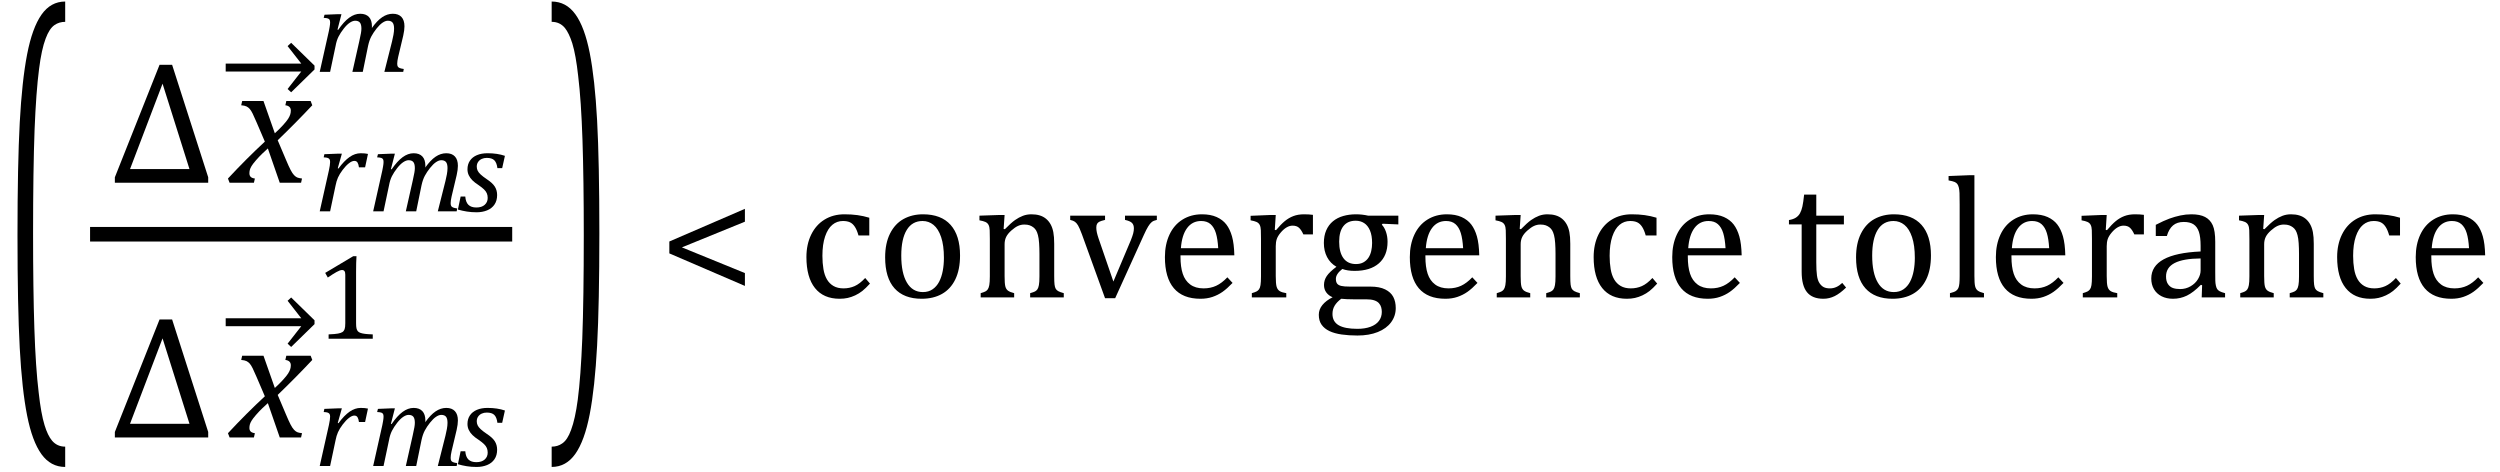 <?xml version="1.0" encoding="UTF-8" standalone="no"?><svg xmlns="http://www.w3.org/2000/svg" xmlns:xlink="http://www.w3.org/1999/xlink" stroke-dasharray="none" shape-rendering="auto" font-family="'Dialog'" width="285.813" text-rendering="auto" fill-opacity="1" contentScriptType="text/ecmascript" color-interpolation="auto" color-rendering="auto" preserveAspectRatio="xMidYMid meet" font-size="12" fill="black" stroke="black" image-rendering="auto" stroke-miterlimit="10" zoomAndPan="magnify" version="1.0" stroke-linecap="square" stroke-linejoin="miter" contentStyleType="text/css" font-style="normal" height="54" stroke-width="1" stroke-dashoffset="0" font-weight="normal" stroke-opacity="1" y="-20"><!--Converted from MathML using JEuclid--><defs id="genericDefs"/><g><g text-rendering="optimizeLegibility" transform="translate(0.234,41.004) matrix(1,0,0,2.913,0,0)" color-rendering="optimizeQuality" color-interpolation="linearRGB" image-rendering="optimizeQuality"><path d="M7.219 4.25 Q5.562 4.25 4.508 3.75 Q3.453 3.25 2.867 2.234 Q2.281 1.219 2.023 -0.414 Q1.766 -2.047 1.766 -4.844 Q1.766 -7.625 2.023 -9.266 Q2.281 -10.906 2.867 -11.945 Q3.453 -12.984 4.508 -13.5 Q5.562 -14.016 7.219 -14.016 L7.219 -13.219 Q6.531 -13.219 6 -13.094 Q5.406 -12.953 4.984 -12.562 Q4.516 -12.141 4.234 -11.375 Q3.891 -10.469 3.719 -8.984 Q3.547 -7.406 3.547 -4.922 Q3.547 -2.719 3.695 -1.18 Q3.844 0.359 4.188 1.328 Q4.453 2.156 4.859 2.609 Q5.219 3.016 5.719 3.219 Q6.297 3.453 7.219 3.453 L7.219 4.25 Z" stroke="none"/></g><g text-rendering="optimizeLegibility" stroke-width="1.667" color-interpolation="linearRGB" color-rendering="optimizeQuality" image-rendering="optimizeQuality"><line y2="26.78" fill="none" x1="11.131" x2="57.725" y1="26.78"/><path d="M0.5 0 L0.5 -0.625 L5.609 -13.484 L7.047 -13.484 L11.172 -0.625 L11.172 0 L0.5 0 ZM2.234 -1.562 L9.031 -1.562 L5.953 -11.328 L2.234 -1.562 Z" stroke-width="1" transform="translate(12.631,20.894)" stroke="none"/></g><g text-rendering="optimizeLegibility" transform="translate(26.467,20.894)" color-rendering="optimizeQuality" color-interpolation="linearRGB" image-rendering="optimizeQuality"><path d="M9.234 -8.859 Q7.344 -6.844 5.281 -4.859 L6.188 -2.719 Q6.547 -1.859 6.758 -1.461 Q6.969 -1.062 7.148 -0.875 Q7.328 -0.688 7.5 -0.609 Q7.672 -0.531 8.062 -0.484 L7.953 0 L5.516 0 L4.156 -3.922 Q3.922 -3.719 3.539 -3.352 Q3.156 -2.984 2.797 -2.57 Q2.438 -2.156 2.289 -1.906 Q2.141 -1.656 2.094 -1.469 Q2.047 -1.281 2.047 -1.078 Q2.047 -0.828 2.188 -0.68 Q2.328 -0.531 2.672 -0.484 L2.562 0 L-0.219 0 L-0.406 -0.484 Q1.734 -2.781 3.812 -4.703 L2.875 -6.891 Q2.594 -7.547 2.422 -7.898 Q2.25 -8.25 2.086 -8.438 Q1.922 -8.625 1.711 -8.727 Q1.5 -8.828 1.109 -8.859 L1.219 -9.344 L3.656 -9.344 L4.953 -5.656 Q5.438 -6.094 5.867 -6.562 Q6.297 -7.031 6.469 -7.305 Q6.641 -7.578 6.711 -7.797 Q6.781 -8.016 6.781 -8.25 Q6.781 -8.781 6.156 -8.859 L6.266 -9.344 L9.047 -9.344 L9.234 -8.859 Z" stroke="none"/></g><g text-rendering="optimizeLegibility" transform="translate(25.021,11.722)" color-rendering="optimizeQuality" color-interpolation="linearRGB" image-rendering="optimizeQuality"><path d="M0.781 -4.453 L9.422 -4.453 L7.859 -6.453 L8.266 -6.828 L10.938 -4.219 L10.938 -3.781 L8.266 -1.172 L7.859 -1.547 L9.422 -3.547 L0.781 -3.547 L0.781 -4.453 Z" stroke="none"/></g><g text-rendering="optimizeLegibility" transform="translate(35.959,24.16)" color-rendering="optimizeQuality" color-interpolation="linearRGB" image-rendering="optimizeQuality"><path d="M2.719 -6.594 L3.125 -6.594 L2.656 -4.922 L2.734 -4.891 Q3.391 -5.781 4.008 -6.211 Q4.625 -6.641 5.281 -6.641 Q5.781 -6.641 6.109 -6.562 L5.781 -5.031 L5.078 -5.031 Q5.031 -5.391 4.914 -5.578 Q4.797 -5.766 4.547 -5.766 Q4.281 -5.766 3.93 -5.492 Q3.578 -5.219 3.219 -4.742 Q2.859 -4.266 2.68 -3.859 Q2.5 -3.453 2.406 -2.953 L1.781 0 L0.594 0 L1.641 -4.672 Q1.781 -5.312 1.781 -5.641 Q1.781 -5.844 1.719 -5.945 Q1.656 -6.047 1.516 -6.102 Q1.375 -6.156 1.047 -6.172 L1.125 -6.531 L2.719 -6.594 Z" stroke="none"/></g><g text-rendering="optimizeLegibility" transform="translate(42.068,24.16)" color-rendering="optimizeQuality" color-interpolation="linearRGB" image-rendering="optimizeQuality"><path d="M6.562 -5.203 L6.562 -5.094 Q6.562 -5.047 6.547 -5 Q7.141 -5.844 7.727 -6.242 Q8.312 -6.641 8.953 -6.641 Q9.594 -6.641 9.938 -6.273 Q10.281 -5.906 10.281 -5.203 Q10.281 -4.766 10.141 -4.141 L9.562 -1.703 Q9.453 -1.219 9.453 -0.938 Q9.453 -0.719 9.516 -0.609 Q9.578 -0.5 9.727 -0.438 Q9.875 -0.375 10.203 -0.328 L10.141 0 L7.984 0 L8.859 -3.469 Q8.953 -3.844 9.023 -4.234 Q9.094 -4.625 9.094 -4.938 Q9.094 -5.422 8.922 -5.633 Q8.75 -5.844 8.375 -5.844 Q8.109 -5.844 7.781 -5.625 Q7.453 -5.406 7.094 -4.953 Q6.734 -4.5 6.5 -4.062 Q6.266 -3.625 6.125 -2.984 L5.516 0 L4.328 0 L5.109 -3.469 Q5.25 -4.109 5.305 -4.414 Q5.359 -4.719 5.359 -4.938 Q5.359 -5.422 5.188 -5.633 Q5.016 -5.844 4.641 -5.844 Q4.375 -5.844 4.039 -5.625 Q3.703 -5.406 3.336 -4.938 Q2.969 -4.469 2.742 -4.023 Q2.516 -3.578 2.406 -2.953 L1.781 0 L0.594 0 L1.641 -4.672 Q1.672 -4.828 1.727 -5.133 Q1.781 -5.438 1.781 -5.641 Q1.781 -5.844 1.727 -5.945 Q1.672 -6.047 1.531 -6.102 Q1.391 -6.156 1.047 -6.172 L1.141 -6.531 L2.688 -6.594 L3.078 -6.594 L2.625 -4.828 L2.703 -4.797 Q3.344 -5.734 3.961 -6.188 Q4.578 -6.641 5.219 -6.641 Q5.875 -6.641 6.219 -6.273 Q6.562 -5.906 6.562 -5.203 Z" stroke="none"/></g><g text-rendering="optimizeLegibility" transform="translate(52.35,24.16)" color-rendering="optimizeQuality" color-interpolation="linearRGB" image-rendering="optimizeQuality"><path d="M4.516 -4.938 Q4.438 -5.562 4.164 -5.836 Q3.891 -6.109 3.297 -6.109 Q2.984 -6.109 2.727 -5.992 Q2.469 -5.875 2.312 -5.648 Q2.156 -5.422 2.156 -5.109 Q2.156 -4.859 2.258 -4.648 Q2.359 -4.438 2.602 -4.211 Q2.844 -3.984 3.281 -3.688 Q3.953 -3.25 4.219 -2.828 Q4.484 -2.406 4.484 -1.859 Q4.484 -1.219 4.18 -0.773 Q3.875 -0.328 3.336 -0.109 Q2.797 0.109 2.141 0.109 Q1.531 0.109 1.008 0.023 Q0.484 -0.062 0 -0.203 L0.312 -1.688 L0.844 -1.688 Q0.891 -1.047 1.203 -0.742 Q1.516 -0.438 2.109 -0.438 Q2.719 -0.438 3.062 -0.742 Q3.406 -1.047 3.406 -1.531 Q3.406 -1.828 3.305 -2.062 Q3.203 -2.297 2.984 -2.508 Q2.766 -2.719 2.359 -3 Q1.922 -3.281 1.656 -3.547 Q1.391 -3.812 1.242 -4.125 Q1.094 -4.438 1.094 -4.812 Q1.094 -5.375 1.375 -5.789 Q1.656 -6.203 2.172 -6.422 Q2.688 -6.641 3.391 -6.641 Q4.516 -6.641 5.375 -6.344 L5.062 -4.938 L4.516 -4.938 Z" stroke="none"/></g><g text-rendering="optimizeLegibility" transform="translate(35.959,8.214)" color-rendering="optimizeQuality" color-interpolation="linearRGB" image-rendering="optimizeQuality"><path d="M6.562 -5.203 L6.562 -5.094 Q6.562 -5.047 6.547 -5 Q7.141 -5.844 7.727 -6.242 Q8.312 -6.641 8.953 -6.641 Q9.594 -6.641 9.938 -6.273 Q10.281 -5.906 10.281 -5.203 Q10.281 -4.766 10.141 -4.141 L9.562 -1.703 Q9.453 -1.219 9.453 -0.938 Q9.453 -0.719 9.516 -0.609 Q9.578 -0.5 9.727 -0.438 Q9.875 -0.375 10.203 -0.328 L10.141 0 L7.984 0 L8.859 -3.469 Q8.953 -3.844 9.023 -4.234 Q9.094 -4.625 9.094 -4.938 Q9.094 -5.422 8.922 -5.633 Q8.75 -5.844 8.375 -5.844 Q8.109 -5.844 7.781 -5.625 Q7.453 -5.406 7.094 -4.953 Q6.734 -4.5 6.5 -4.062 Q6.266 -3.625 6.125 -2.984 L5.516 0 L4.328 0 L5.109 -3.469 Q5.25 -4.109 5.305 -4.414 Q5.359 -4.719 5.359 -4.938 Q5.359 -5.422 5.188 -5.633 Q5.016 -5.844 4.641 -5.844 Q4.375 -5.844 4.039 -5.625 Q3.703 -5.406 3.336 -4.938 Q2.969 -4.469 2.742 -4.023 Q2.516 -3.578 2.406 -2.953 L1.781 0 L0.594 0 L1.641 -4.672 Q1.672 -4.828 1.727 -5.133 Q1.781 -5.438 1.781 -5.641 Q1.781 -5.844 1.727 -5.945 Q1.672 -6.047 1.531 -6.102 Q1.391 -6.156 1.047 -6.172 L1.141 -6.531 L2.688 -6.594 L3.078 -6.594 L2.625 -4.828 L2.703 -4.797 Q3.344 -5.734 3.961 -6.188 Q4.578 -6.641 5.219 -6.641 Q5.875 -6.641 6.219 -6.273 Q6.562 -5.906 6.562 -5.203 Z" stroke="none"/></g><g text-rendering="optimizeLegibility" transform="translate(12.631,50.01)" color-rendering="optimizeQuality" color-interpolation="linearRGB" image-rendering="optimizeQuality"><path d="M0.5 0 L0.5 -0.625 L5.609 -13.484 L7.047 -13.484 L11.172 -0.625 L11.172 0 L0.5 0 ZM2.234 -1.562 L9.031 -1.562 L5.953 -11.328 L2.234 -1.562 Z" stroke="none"/></g><g text-rendering="optimizeLegibility" transform="translate(26.467,50.01)" color-rendering="optimizeQuality" color-interpolation="linearRGB" image-rendering="optimizeQuality"><path d="M9.234 -8.859 Q7.344 -6.844 5.281 -4.859 L6.188 -2.719 Q6.547 -1.859 6.758 -1.461 Q6.969 -1.062 7.148 -0.875 Q7.328 -0.688 7.5 -0.609 Q7.672 -0.531 8.062 -0.484 L7.953 0 L5.516 0 L4.156 -3.922 Q3.922 -3.719 3.539 -3.352 Q3.156 -2.984 2.797 -2.57 Q2.438 -2.156 2.289 -1.906 Q2.141 -1.656 2.094 -1.469 Q2.047 -1.281 2.047 -1.078 Q2.047 -0.828 2.188 -0.68 Q2.328 -0.531 2.672 -0.484 L2.562 0 L-0.219 0 L-0.406 -0.484 Q1.734 -2.781 3.812 -4.703 L2.875 -6.891 Q2.594 -7.547 2.422 -7.898 Q2.25 -8.25 2.086 -8.438 Q1.922 -8.625 1.711 -8.727 Q1.5 -8.828 1.109 -8.859 L1.219 -9.344 L3.656 -9.344 L4.953 -5.656 Q5.438 -6.094 5.867 -6.562 Q6.297 -7.031 6.469 -7.305 Q6.641 -7.578 6.711 -7.797 Q6.781 -8.016 6.781 -8.25 Q6.781 -8.781 6.156 -8.859 L6.266 -9.344 L9.047 -9.344 L9.234 -8.859 Z" stroke="none"/></g><g text-rendering="optimizeLegibility" transform="translate(25.021,40.838)" color-rendering="optimizeQuality" color-interpolation="linearRGB" image-rendering="optimizeQuality"><path d="M0.781 -4.453 L9.422 -4.453 L7.859 -6.453 L8.266 -6.828 L10.938 -4.219 L10.938 -3.781 L8.266 -1.172 L7.859 -1.547 L9.422 -3.547 L0.781 -3.547 L0.781 -4.453 Z" stroke="none"/></g><g text-rendering="optimizeLegibility" transform="translate(35.959,53.276)" color-rendering="optimizeQuality" color-interpolation="linearRGB" image-rendering="optimizeQuality"><path d="M2.719 -6.594 L3.125 -6.594 L2.656 -4.922 L2.734 -4.891 Q3.391 -5.781 4.008 -6.211 Q4.625 -6.641 5.281 -6.641 Q5.781 -6.641 6.109 -6.562 L5.781 -5.031 L5.078 -5.031 Q5.031 -5.391 4.914 -5.578 Q4.797 -5.766 4.547 -5.766 Q4.281 -5.766 3.93 -5.492 Q3.578 -5.219 3.219 -4.742 Q2.859 -4.266 2.68 -3.859 Q2.5 -3.453 2.406 -2.953 L1.781 0 L0.594 0 L1.641 -4.672 Q1.781 -5.312 1.781 -5.641 Q1.781 -5.844 1.719 -5.945 Q1.656 -6.047 1.516 -6.102 Q1.375 -6.156 1.047 -6.172 L1.125 -6.531 L2.719 -6.594 Z" stroke="none"/></g><g text-rendering="optimizeLegibility" transform="translate(42.068,53.276)" color-rendering="optimizeQuality" color-interpolation="linearRGB" image-rendering="optimizeQuality"><path d="M6.562 -5.203 L6.562 -5.094 Q6.562 -5.047 6.547 -5 Q7.141 -5.844 7.727 -6.242 Q8.312 -6.641 8.953 -6.641 Q9.594 -6.641 9.938 -6.273 Q10.281 -5.906 10.281 -5.203 Q10.281 -4.766 10.141 -4.141 L9.562 -1.703 Q9.453 -1.219 9.453 -0.938 Q9.453 -0.719 9.516 -0.609 Q9.578 -0.5 9.727 -0.438 Q9.875 -0.375 10.203 -0.328 L10.141 0 L7.984 0 L8.859 -3.469 Q8.953 -3.844 9.023 -4.234 Q9.094 -4.625 9.094 -4.938 Q9.094 -5.422 8.922 -5.633 Q8.75 -5.844 8.375 -5.844 Q8.109 -5.844 7.781 -5.625 Q7.453 -5.406 7.094 -4.953 Q6.734 -4.5 6.5 -4.062 Q6.266 -3.625 6.125 -2.984 L5.516 0 L4.328 0 L5.109 -3.469 Q5.25 -4.109 5.305 -4.414 Q5.359 -4.719 5.359 -4.938 Q5.359 -5.422 5.188 -5.633 Q5.016 -5.844 4.641 -5.844 Q4.375 -5.844 4.039 -5.625 Q3.703 -5.406 3.336 -4.938 Q2.969 -4.469 2.742 -4.023 Q2.516 -3.578 2.406 -2.953 L1.781 0 L0.594 0 L1.641 -4.672 Q1.672 -4.828 1.727 -5.133 Q1.781 -5.438 1.781 -5.641 Q1.781 -5.844 1.727 -5.945 Q1.672 -6.047 1.531 -6.102 Q1.391 -6.156 1.047 -6.172 L1.141 -6.531 L2.688 -6.594 L3.078 -6.594 L2.625 -4.828 L2.703 -4.797 Q3.344 -5.734 3.961 -6.188 Q4.578 -6.641 5.219 -6.641 Q5.875 -6.641 6.219 -6.273 Q6.562 -5.906 6.562 -5.203 Z" stroke="none"/></g><g text-rendering="optimizeLegibility" transform="translate(52.35,53.276)" color-rendering="optimizeQuality" color-interpolation="linearRGB" image-rendering="optimizeQuality"><path d="M4.516 -4.938 Q4.438 -5.562 4.164 -5.836 Q3.891 -6.109 3.297 -6.109 Q2.984 -6.109 2.727 -5.992 Q2.469 -5.875 2.312 -5.648 Q2.156 -5.422 2.156 -5.109 Q2.156 -4.859 2.258 -4.648 Q2.359 -4.438 2.602 -4.211 Q2.844 -3.984 3.281 -3.688 Q3.953 -3.25 4.219 -2.828 Q4.484 -2.406 4.484 -1.859 Q4.484 -1.219 4.18 -0.773 Q3.875 -0.328 3.336 -0.109 Q2.797 0.109 2.141 0.109 Q1.531 0.109 1.008 0.023 Q0.484 -0.062 0 -0.203 L0.312 -1.688 L0.844 -1.688 Q0.891 -1.047 1.203 -0.742 Q1.516 -0.438 2.109 -0.438 Q2.719 -0.438 3.062 -0.742 Q3.406 -1.047 3.406 -1.531 Q3.406 -1.828 3.305 -2.062 Q3.203 -2.297 2.984 -2.508 Q2.766 -2.719 2.359 -3 Q1.922 -3.281 1.656 -3.547 Q1.391 -3.812 1.242 -4.125 Q1.094 -4.438 1.094 -4.812 Q1.094 -5.375 1.375 -5.789 Q1.656 -6.203 2.172 -6.422 Q2.688 -6.641 3.391 -6.641 Q4.516 -6.641 5.375 -6.344 L5.062 -4.938 L4.516 -4.938 Z" stroke="none"/></g><g text-rendering="optimizeLegibility" transform="translate(35.959,38.729)" color-rendering="optimizeQuality" color-interpolation="linearRGB" image-rendering="optimizeQuality"><path d="M4.75 -1.781 Q4.75 -1.391 4.797 -1.188 Q4.844 -0.984 4.953 -0.859 Q5.062 -0.734 5.273 -0.664 Q5.484 -0.594 5.805 -0.555 Q6.125 -0.516 6.656 -0.5 L6.656 0 L1.609 0 L1.609 -0.5 Q2.359 -0.531 2.688 -0.594 Q3.016 -0.656 3.188 -0.766 Q3.359 -0.875 3.438 -1.094 Q3.516 -1.312 3.516 -1.781 L3.516 -7.328 Q3.516 -7.609 3.422 -7.734 Q3.328 -7.859 3.141 -7.859 Q2.922 -7.859 2.516 -7.633 Q2.109 -7.406 1.516 -7 L1.219 -7.531 L4.422 -9.438 L4.797 -9.438 Q4.75 -8.781 4.75 -7.625 L4.75 -1.781 Z" stroke="none"/></g><g text-rendering="optimizeLegibility" transform="translate(62.647,41.004) matrix(1,0,0,2.913,0,0)" color-rendering="optimizeQuality" color-interpolation="linearRGB" image-rendering="optimizeQuality"><path d="M0.422 -14.016 Q2.078 -14.016 3.133 -13.516 Q4.188 -13.016 4.773 -12 Q5.359 -10.984 5.617 -9.352 Q5.875 -7.719 5.875 -4.922 Q5.875 -2.156 5.617 -0.508 Q5.359 1.141 4.773 2.18 Q4.188 3.219 3.133 3.734 Q2.078 4.25 0.422 4.25 L0.422 3.453 Q1.109 3.453 1.625 3.328 Q2.234 3.188 2.641 2.797 Q3.109 2.375 3.406 1.609 Q3.75 0.703 3.922 -0.781 Q4.094 -2.359 4.094 -4.844 Q4.094 -7.047 3.945 -8.586 Q3.797 -10.125 3.453 -11.094 Q3.188 -11.922 2.781 -12.375 Q2.406 -12.781 1.922 -12.984 Q1.344 -13.219 0.422 -13.219 L0.422 -14.016 Z" stroke="none"/></g><g text-rendering="optimizeLegibility" transform="translate(75.303,34)" color-rendering="optimizeQuality" color-interpolation="linearRGB" image-rendering="optimizeQuality"><path d="M1.219 -5.031 L1.219 -6.391 L9.859 -10.125 L9.859 -8.656 L2.656 -5.719 L9.859 -2.781 L9.859 -1.312 L1.219 -5.031 Z" stroke="none"/></g><g text-rendering="optimizeLegibility" transform="translate(87.163,34)" color-rendering="optimizeQuality" color-interpolation="linearRGB" image-rendering="optimizeQuality"><path d="M12.219 -9.109 L12.219 -7.078 L10.984 -7.078 Q10.812 -7.703 10.57 -8.07 Q10.328 -8.438 10.008 -8.586 Q9.688 -8.734 9.203 -8.734 Q8.516 -8.734 7.992 -8.297 Q7.469 -7.859 7.164 -6.961 Q6.859 -6.062 6.859 -4.75 Q6.859 -3.922 6.977 -3.234 Q7.094 -2.547 7.375 -2.062 Q7.656 -1.578 8.125 -1.305 Q8.594 -1.031 9.281 -1.031 Q9.953 -1.031 10.539 -1.289 Q11.125 -1.547 11.75 -2.219 L12.297 -1.578 Q11.797 -1.031 11.422 -0.734 Q11.047 -0.438 10.609 -0.234 Q10.172 -0.031 9.75 0.062 Q9.328 0.156 8.828 0.156 Q6.984 0.156 6.008 -1.07 Q5.031 -2.297 5.031 -4.609 Q5.031 -6.062 5.578 -7.18 Q6.125 -8.297 7.109 -8.898 Q8.094 -9.5 9.375 -9.5 Q10.188 -9.5 10.867 -9.406 Q11.547 -9.312 12.219 -9.109 ZM18.203 0.156 Q16.172 0.156 15.102 -1.039 Q14.031 -2.234 14.031 -4.578 Q14.031 -6.188 14.594 -7.305 Q15.156 -8.422 16.133 -8.961 Q17.109 -9.5 18.359 -9.5 Q20.438 -9.5 21.516 -8.289 Q22.594 -7.078 22.594 -4.797 Q22.594 -3.172 22.055 -2.062 Q21.516 -0.953 20.531 -0.398 Q19.547 0.156 18.203 0.156 ZM15.875 -4.781 Q15.875 -2.781 16.516 -1.695 Q17.156 -0.609 18.344 -0.609 Q19 -0.609 19.461 -0.93 Q19.922 -1.25 20.203 -1.789 Q20.484 -2.328 20.617 -3.031 Q20.75 -3.734 20.75 -4.516 Q20.75 -5.953 20.43 -6.898 Q20.109 -7.844 19.562 -8.289 Q19.016 -8.734 18.312 -8.734 Q17.125 -8.734 16.5 -7.711 Q15.875 -6.688 15.875 -4.781 ZM34.453 0 L30.609 0 L30.609 -0.484 Q31 -0.594 31.164 -0.68 Q31.328 -0.766 31.438 -0.922 Q31.547 -1.078 31.609 -1.406 Q31.672 -1.734 31.672 -2.406 L31.672 -4.969 Q31.672 -5.641 31.633 -6.203 Q31.594 -6.766 31.5 -7.117 Q31.406 -7.469 31.281 -7.672 Q31.156 -7.875 30.969 -8.016 Q30.781 -8.156 30.547 -8.242 Q30.312 -8.328 29.938 -8.328 Q29.562 -8.328 29.219 -8.172 Q28.875 -8.016 28.461 -7.648 Q28.047 -7.281 27.867 -6.914 Q27.688 -6.547 27.688 -6.078 L27.688 -2.438 Q27.688 -1.609 27.766 -1.281 Q27.844 -0.953 28.062 -0.781 Q28.281 -0.609 28.781 -0.484 L28.781 0 L24.953 0 L24.953 -0.484 Q25.328 -0.594 25.492 -0.68 Q25.656 -0.766 25.766 -0.922 Q25.875 -1.078 25.938 -1.406 Q26 -1.734 26 -2.406 L26 -6.672 Q26 -7.297 25.984 -7.68 Q25.969 -8.062 25.852 -8.289 Q25.734 -8.516 25.492 -8.625 Q25.25 -8.734 24.812 -8.812 L24.812 -9.344 L27.094 -9.422 L27.688 -9.422 L27.578 -7.828 L27.719 -7.797 Q28.438 -8.531 28.883 -8.844 Q29.328 -9.156 29.781 -9.328 Q30.234 -9.5 30.75 -9.5 Q31.281 -9.5 31.695 -9.375 Q32.109 -9.25 32.422 -8.992 Q32.734 -8.734 32.945 -8.359 Q33.156 -7.984 33.258 -7.461 Q33.359 -6.938 33.359 -6.125 L33.359 -2.438 Q33.359 -1.766 33.398 -1.461 Q33.438 -1.156 33.531 -0.992 Q33.625 -0.828 33.812 -0.719 Q34 -0.609 34.453 -0.484 L34.453 0 ZM39.172 -9.344 L39.172 -8.859 Q38.719 -8.75 38.531 -8.656 Q38.344 -8.562 38.258 -8.406 Q38.172 -8.25 38.172 -7.984 Q38.172 -7.719 38.234 -7.43 Q38.297 -7.141 38.422 -6.766 L40.125 -1.812 L42.125 -6.547 Q42.312 -7.016 42.391 -7.32 Q42.469 -7.625 42.469 -7.891 Q42.469 -8.297 42.25 -8.516 Q42.031 -8.734 41.453 -8.859 L41.453 -9.344 L45.094 -9.344 L45.094 -8.859 Q44.719 -8.781 44.516 -8.617 Q44.312 -8.453 44.102 -8.109 Q43.891 -7.766 43.609 -7.141 L40.328 0.094 L39.172 0.094 L36.531 -7.203 Q36.25 -7.953 36.086 -8.227 Q35.922 -8.5 35.734 -8.641 Q35.547 -8.781 35.188 -8.859 L35.188 -9.344 L39.172 -9.344 ZM53.75 -1.656 Q53.125 -1 52.602 -0.633 Q52.078 -0.266 51.453 -0.055 Q50.828 0.156 50.078 0.156 Q48.062 0.156 47.039 -1.047 Q46.016 -2.25 46.016 -4.609 Q46.016 -6.062 46.539 -7.18 Q47.062 -8.297 48.031 -8.898 Q49 -9.5 50.25 -9.5 Q51.234 -9.5 51.93 -9.188 Q52.625 -8.875 53.039 -8.336 Q53.453 -7.797 53.688 -6.969 Q53.922 -6.141 53.953 -4.812 L47.797 -4.812 L47.797 -4.641 Q47.797 -3.484 48.055 -2.703 Q48.312 -1.922 48.906 -1.477 Q49.5 -1.031 50.438 -1.031 Q51.234 -1.031 51.875 -1.328 Q52.516 -1.625 53.156 -2.297 L53.75 -1.656 ZM52.109 -5.625 Q52.047 -6.688 51.844 -7.352 Q51.641 -8.016 51.234 -8.375 Q50.828 -8.734 50.156 -8.734 Q49.156 -8.734 48.555 -7.93 Q47.953 -7.125 47.844 -5.625 L52.109 -5.625 ZM58.578 -7.719 L58.719 -7.688 Q59.266 -8.344 59.719 -8.719 Q60.172 -9.094 60.703 -9.297 Q61.234 -9.5 61.922 -9.5 Q62.484 -9.5 62.938 -9.438 L62.938 -7.203 L61.844 -7.203 Q61.609 -7.719 61.344 -7.961 Q61.078 -8.203 60.609 -8.203 Q60.266 -8.203 59.922 -8 Q59.578 -7.797 59.25 -7.406 Q58.922 -7.016 58.805 -6.672 Q58.688 -6.328 58.688 -5.859 L58.688 -2.438 Q58.688 -1.547 58.789 -1.211 Q58.891 -0.875 59.141 -0.719 Q59.391 -0.562 59.891 -0.484 L59.891 0 L55.953 0 L55.953 -0.484 Q56.328 -0.594 56.492 -0.68 Q56.656 -0.766 56.773 -0.922 Q56.891 -1.078 56.945 -1.406 Q57 -1.734 57 -2.406 L57 -6.672 Q57 -7.297 56.984 -7.68 Q56.969 -8.062 56.852 -8.289 Q56.734 -8.516 56.492 -8.625 Q56.25 -8.734 55.812 -8.812 L55.812 -9.328 L58.094 -9.422 L58.688 -9.422 L58.578 -7.719 ZM72.703 -8.344 L70.906 -8.422 L70.812 -8.312 Q71.109 -8.016 71.289 -7.492 Q71.469 -6.969 71.469 -6.359 Q71.469 -4.766 70.484 -3.898 Q69.5 -3.031 67.703 -3.031 Q66.891 -3.031 66.297 -3.25 Q65.562 -2.672 65.562 -2.125 Q65.562 -1.766 65.703 -1.578 Q65.844 -1.391 66.172 -1.312 Q66.5 -1.234 67.156 -1.234 L69.5 -1.234 Q70.547 -1.234 71.195 -0.914 Q71.844 -0.594 72.125 -0.055 Q72.406 0.484 72.406 1.219 Q72.406 2.125 71.875 2.844 Q71.344 3.562 70.352 3.961 Q69.359 4.359 68.031 4.359 Q67.047 4.359 66.227 4.242 Q65.406 4.125 64.828 3.852 Q64.25 3.578 63.93 3.125 Q63.609 2.672 63.609 1.984 Q63.609 1.375 64.023 0.867 Q64.438 0.359 65.188 -0.016 Q64.734 -0.203 64.469 -0.562 Q64.203 -0.922 64.203 -1.422 Q64.203 -1.969 64.516 -2.438 Q64.828 -2.906 65.625 -3.5 Q64.922 -3.906 64.555 -4.609 Q64.188 -5.312 64.188 -6.219 Q64.188 -7.047 64.461 -7.672 Q64.734 -8.297 65.227 -8.703 Q65.719 -9.109 66.398 -9.305 Q67.078 -9.5 67.859 -9.5 Q68.562 -9.5 69.25 -9.344 L72.703 -9.344 L72.703 -8.344 ZM65.938 -6.375 Q65.938 -5.141 66.43 -4.477 Q66.922 -3.812 67.859 -3.812 Q68.359 -3.812 68.711 -4.008 Q69.062 -4.203 69.281 -4.531 Q69.5 -4.859 69.602 -5.297 Q69.703 -5.734 69.703 -6.219 Q69.703 -7.078 69.461 -7.648 Q69.219 -8.219 68.797 -8.492 Q68.375 -8.766 67.828 -8.766 Q66.906 -8.766 66.422 -8.148 Q65.938 -7.531 65.938 -6.375 ZM66.172 0.156 Q65.672 0.531 65.422 0.945 Q65.172 1.359 65.172 1.891 Q65.172 2.766 65.875 3.18 Q66.578 3.594 68.016 3.594 Q68.891 3.594 69.523 3.359 Q70.156 3.125 70.484 2.688 Q70.812 2.25 70.812 1.656 Q70.812 1.391 70.742 1.133 Q70.672 0.875 70.484 0.664 Q70.297 0.453 69.945 0.336 Q69.594 0.219 69.031 0.219 L67.578 0.219 Q66.781 0.219 66.172 0.156 ZM81.75 -1.656 Q81.125 -1 80.602 -0.633 Q80.078 -0.266 79.453 -0.055 Q78.828 0.156 78.078 0.156 Q76.062 0.156 75.039 -1.047 Q74.016 -2.25 74.016 -4.609 Q74.016 -6.062 74.539 -7.18 Q75.062 -8.297 76.031 -8.898 Q77 -9.5 78.25 -9.5 Q79.234 -9.5 79.93 -9.188 Q80.625 -8.875 81.039 -8.336 Q81.453 -7.797 81.688 -6.969 Q81.922 -6.141 81.953 -4.812 L75.797 -4.812 L75.797 -4.641 Q75.797 -3.484 76.055 -2.703 Q76.312 -1.922 76.906 -1.477 Q77.5 -1.031 78.438 -1.031 Q79.234 -1.031 79.875 -1.328 Q80.516 -1.625 81.156 -2.297 L81.75 -1.656 ZM80.109 -5.625 Q80.047 -6.688 79.844 -7.352 Q79.641 -8.016 79.234 -8.375 Q78.828 -8.734 78.156 -8.734 Q77.156 -8.734 76.555 -7.93 Q75.953 -7.125 75.844 -5.625 L80.109 -5.625 ZM93.453 0 L89.609 0 L89.609 -0.484 Q90 -0.594 90.164 -0.68 Q90.328 -0.766 90.438 -0.922 Q90.547 -1.078 90.609 -1.406 Q90.672 -1.734 90.672 -2.406 L90.672 -4.969 Q90.672 -5.641 90.633 -6.203 Q90.594 -6.766 90.5 -7.117 Q90.406 -7.469 90.281 -7.672 Q90.156 -7.875 89.969 -8.016 Q89.781 -8.156 89.547 -8.242 Q89.312 -8.328 88.938 -8.328 Q88.562 -8.328 88.219 -8.172 Q87.875 -8.016 87.461 -7.648 Q87.047 -7.281 86.867 -6.914 Q86.688 -6.547 86.688 -6.078 L86.688 -2.438 Q86.688 -1.609 86.766 -1.281 Q86.844 -0.953 87.062 -0.781 Q87.281 -0.609 87.781 -0.484 L87.781 0 L83.953 0 L83.953 -0.484 Q84.328 -0.594 84.492 -0.68 Q84.656 -0.766 84.766 -0.922 Q84.875 -1.078 84.938 -1.406 Q85 -1.734 85 -2.406 L85 -6.672 Q85 -7.297 84.984 -7.68 Q84.969 -8.062 84.852 -8.289 Q84.734 -8.516 84.492 -8.625 Q84.25 -8.734 83.812 -8.812 L83.812 -9.344 L86.094 -9.422 L86.688 -9.422 L86.578 -7.828 L86.719 -7.797 Q87.438 -8.531 87.883 -8.844 Q88.328 -9.156 88.781 -9.328 Q89.234 -9.5 89.75 -9.5 Q90.281 -9.5 90.695 -9.375 Q91.109 -9.25 91.422 -8.992 Q91.734 -8.734 91.945 -8.359 Q92.156 -7.984 92.258 -7.461 Q92.359 -6.938 92.359 -6.125 L92.359 -2.438 Q92.359 -1.766 92.398 -1.461 Q92.438 -1.156 92.531 -0.992 Q92.625 -0.828 92.812 -0.719 Q93 -0.609 93.453 -0.484 L93.453 0 ZM102.219 -9.109 L102.219 -7.078 L100.984 -7.078 Q100.812 -7.703 100.57 -8.07 Q100.328 -8.438 100.008 -8.586 Q99.688 -8.734 99.203 -8.734 Q98.516 -8.734 97.992 -8.297 Q97.469 -7.859 97.164 -6.961 Q96.859 -6.062 96.859 -4.75 Q96.859 -3.922 96.977 -3.234 Q97.094 -2.547 97.375 -2.062 Q97.656 -1.578 98.125 -1.305 Q98.594 -1.031 99.281 -1.031 Q99.953 -1.031 100.539 -1.289 Q101.125 -1.547 101.75 -2.219 L102.297 -1.578 Q101.797 -1.031 101.422 -0.734 Q101.047 -0.438 100.609 -0.234 Q100.172 -0.031 99.75 0.062 Q99.328 0.156 98.828 0.156 Q96.984 0.156 96.008 -1.07 Q95.031 -2.297 95.031 -4.609 Q95.031 -6.062 95.578 -7.18 Q96.125 -8.297 97.109 -8.898 Q98.094 -9.5 99.375 -9.5 Q100.188 -9.5 100.867 -9.406 Q101.547 -9.312 102.219 -9.109 ZM111.75 -1.656 Q111.125 -1 110.602 -0.633 Q110.078 -0.266 109.453 -0.055 Q108.828 0.156 108.078 0.156 Q106.062 0.156 105.039 -1.047 Q104.016 -2.25 104.016 -4.609 Q104.016 -6.062 104.539 -7.18 Q105.062 -8.297 106.031 -8.898 Q107 -9.5 108.25 -9.5 Q109.234 -9.5 109.93 -9.188 Q110.625 -8.875 111.039 -8.336 Q111.453 -7.797 111.688 -6.969 Q111.922 -6.141 111.953 -4.812 L105.797 -4.812 L105.797 -4.641 Q105.797 -3.484 106.055 -2.703 Q106.312 -1.922 106.906 -1.477 Q107.5 -1.031 108.438 -1.031 Q109.234 -1.031 109.875 -1.328 Q110.516 -1.625 111.156 -2.297 L111.75 -1.656 ZM110.109 -5.625 Q110.047 -6.688 109.844 -7.352 Q109.641 -8.016 109.234 -8.375 Q108.828 -8.734 108.156 -8.734 Q107.156 -8.734 106.555 -7.93 Q105.953 -7.125 105.844 -5.625 L110.109 -5.625 ZM117.359 -8.844 Q117.844 -8.922 118.148 -9.117 Q118.453 -9.312 118.625 -9.625 Q118.797 -9.938 118.898 -10.398 Q119 -10.859 119.094 -11.75 L120.484 -11.75 L120.484 -9.344 L123.641 -9.344 L123.641 -8.344 L120.484 -8.344 L120.484 -4 Q120.484 -3.062 120.562 -2.5 Q120.641 -1.938 120.859 -1.617 Q121.078 -1.297 121.352 -1.164 Q121.625 -1.031 122.047 -1.031 Q122.438 -1.031 122.781 -1.188 Q123.125 -1.344 123.453 -1.656 L123.891 -1.125 Q123.203 -0.453 122.586 -0.148 Q121.969 0.156 121.297 0.156 Q120.031 0.156 119.422 -0.594 Q118.812 -1.344 118.812 -2.938 L118.812 -8.344 L117.359 -8.344 L117.359 -8.844 ZM129.203 0.156 Q127.172 0.156 126.102 -1.039 Q125.031 -2.234 125.031 -4.578 Q125.031 -6.188 125.594 -7.305 Q126.156 -8.422 127.133 -8.961 Q128.109 -9.5 129.359 -9.5 Q131.438 -9.5 132.516 -8.289 Q133.594 -7.078 133.594 -4.797 Q133.594 -3.172 133.055 -2.062 Q132.516 -0.953 131.531 -0.398 Q130.547 0.156 129.203 0.156 ZM126.875 -4.781 Q126.875 -2.781 127.516 -1.695 Q128.156 -0.609 129.344 -0.609 Q130 -0.609 130.461 -0.93 Q130.922 -1.25 131.203 -1.789 Q131.484 -2.328 131.617 -3.031 Q131.75 -3.734 131.75 -4.516 Q131.75 -5.953 131.43 -6.898 Q131.109 -7.844 130.562 -8.289 Q130.016 -8.734 129.312 -8.734 Q128.125 -8.734 127.5 -7.711 Q126.875 -6.688 126.875 -4.781 ZM138.562 -2.438 Q138.562 -1.609 138.641 -1.281 Q138.719 -0.953 138.938 -0.781 Q139.156 -0.609 139.656 -0.484 L139.656 0 L135.766 0 L135.766 -0.484 Q136.266 -0.609 136.453 -0.742 Q136.641 -0.875 136.727 -1.07 Q136.812 -1.266 136.844 -1.594 Q136.875 -1.922 136.875 -2.438 L136.875 -10.609 Q136.875 -11.547 136.859 -11.922 Q136.844 -12.297 136.781 -12.555 Q136.719 -12.812 136.609 -12.961 Q136.5 -13.109 136.305 -13.195 Q136.109 -13.281 135.609 -13.375 L135.609 -13.875 L137.969 -13.969 L138.562 -13.969 L138.562 -2.438 ZM148.75 -1.656 Q148.125 -1 147.602 -0.633 Q147.078 -0.266 146.453 -0.055 Q145.828 0.156 145.078 0.156 Q143.062 0.156 142.039 -1.047 Q141.016 -2.25 141.016 -4.609 Q141.016 -6.062 141.539 -7.18 Q142.062 -8.297 143.031 -8.898 Q144 -9.5 145.25 -9.5 Q146.234 -9.5 146.93 -9.188 Q147.625 -8.875 148.039 -8.336 Q148.453 -7.797 148.688 -6.969 Q148.922 -6.141 148.953 -4.812 L142.797 -4.812 L142.797 -4.641 Q142.797 -3.484 143.055 -2.703 Q143.312 -1.922 143.906 -1.477 Q144.5 -1.031 145.438 -1.031 Q146.234 -1.031 146.875 -1.328 Q147.516 -1.625 148.156 -2.297 L148.75 -1.656 ZM147.109 -5.625 Q147.047 -6.688 146.844 -7.352 Q146.641 -8.016 146.234 -8.375 Q145.828 -8.734 145.156 -8.734 Q144.156 -8.734 143.555 -7.93 Q142.953 -7.125 142.844 -5.625 L147.109 -5.625 ZM153.578 -7.719 L153.719 -7.688 Q154.266 -8.344 154.719 -8.719 Q155.172 -9.094 155.703 -9.297 Q156.234 -9.5 156.922 -9.5 Q157.484 -9.5 157.938 -9.438 L157.938 -7.203 L156.844 -7.203 Q156.609 -7.719 156.344 -7.961 Q156.078 -8.203 155.609 -8.203 Q155.266 -8.203 154.922 -8 Q154.578 -7.797 154.25 -7.406 Q153.922 -7.016 153.805 -6.672 Q153.688 -6.328 153.688 -5.859 L153.688 -2.438 Q153.688 -1.547 153.789 -1.211 Q153.891 -0.875 154.141 -0.719 Q154.391 -0.562 154.891 -0.484 L154.891 0 L150.953 0 L150.953 -0.484 Q151.328 -0.594 151.492 -0.68 Q151.656 -0.766 151.773 -0.922 Q151.891 -1.078 151.945 -1.406 Q152 -1.734 152 -2.406 L152 -6.672 Q152 -7.297 151.984 -7.68 Q151.969 -8.062 151.852 -8.289 Q151.734 -8.516 151.492 -8.625 Q151.25 -8.734 150.812 -8.812 L150.812 -9.328 L153.094 -9.422 L153.688 -9.422 L153.578 -7.719 ZM164.594 -1.391 L164.453 -1.438 Q163.594 -0.562 162.852 -0.203 Q162.109 0.156 161.266 0.156 Q160.516 0.156 159.953 -0.133 Q159.391 -0.422 159.086 -0.945 Q158.781 -1.469 158.781 -2.156 Q158.781 -3.578 160.195 -4.352 Q161.609 -5.125 164.422 -5.25 L164.422 -5.891 Q164.422 -6.906 164.227 -7.492 Q164.031 -8.078 163.617 -8.352 Q163.203 -8.625 162.5 -8.625 Q161.734 -8.625 161.266 -8.227 Q160.797 -7.828 160.562 -7.016 L159.297 -7.016 L159.297 -8.297 Q160.234 -8.781 160.859 -9.008 Q161.484 -9.234 162.109 -9.367 Q162.734 -9.5 163.375 -9.5 Q164.344 -9.5 164.93 -9.195 Q165.516 -8.891 165.805 -8.258 Q166.094 -7.625 166.094 -6.344 L166.094 -2.938 Q166.094 -2.219 166.102 -1.922 Q166.109 -1.625 166.164 -1.367 Q166.219 -1.109 166.312 -0.961 Q166.406 -0.812 166.602 -0.703 Q166.797 -0.594 167.219 -0.484 L167.219 0 L164.547 0 L164.594 -1.391 ZM164.422 -4.453 Q162.438 -4.438 161.453 -3.93 Q160.469 -3.422 160.469 -2.391 Q160.469 -1.844 160.695 -1.516 Q160.922 -1.188 161.266 -1.07 Q161.609 -0.953 162.078 -0.953 Q162.734 -0.953 163.281 -1.273 Q163.828 -1.594 164.125 -2.094 Q164.422 -2.594 164.422 -3.078 L164.422 -4.453 ZM178.453 0 L174.609 0 L174.609 -0.484 Q175 -0.594 175.164 -0.68 Q175.328 -0.766 175.438 -0.922 Q175.547 -1.078 175.609 -1.406 Q175.672 -1.734 175.672 -2.406 L175.672 -4.969 Q175.672 -5.641 175.633 -6.203 Q175.594 -6.766 175.5 -7.117 Q175.406 -7.469 175.281 -7.672 Q175.156 -7.875 174.969 -8.016 Q174.781 -8.156 174.547 -8.242 Q174.312 -8.328 173.938 -8.328 Q173.562 -8.328 173.219 -8.172 Q172.875 -8.016 172.461 -7.648 Q172.047 -7.281 171.867 -6.914 Q171.688 -6.547 171.688 -6.078 L171.688 -2.438 Q171.688 -1.609 171.766 -1.281 Q171.844 -0.953 172.062 -0.781 Q172.281 -0.609 172.781 -0.484 L172.781 0 L168.953 0 L168.953 -0.484 Q169.328 -0.594 169.492 -0.68 Q169.656 -0.766 169.766 -0.922 Q169.875 -1.078 169.938 -1.406 Q170 -1.734 170 -2.406 L170 -6.672 Q170 -7.297 169.984 -7.68 Q169.969 -8.062 169.852 -8.289 Q169.734 -8.516 169.492 -8.625 Q169.25 -8.734 168.812 -8.812 L168.812 -9.344 L171.094 -9.422 L171.688 -9.422 L171.578 -7.828 L171.719 -7.797 Q172.438 -8.531 172.883 -8.844 Q173.328 -9.156 173.781 -9.328 Q174.234 -9.5 174.75 -9.5 Q175.281 -9.5 175.695 -9.375 Q176.109 -9.25 176.422 -8.992 Q176.734 -8.734 176.945 -8.359 Q177.156 -7.984 177.258 -7.461 Q177.359 -6.938 177.359 -6.125 L177.359 -2.438 Q177.359 -1.766 177.398 -1.461 Q177.438 -1.156 177.531 -0.992 Q177.625 -0.828 177.812 -0.719 Q178 -0.609 178.453 -0.484 L178.453 0 ZM187.219 -9.109 L187.219 -7.078 L185.984 -7.078 Q185.812 -7.703 185.57 -8.07 Q185.328 -8.438 185.008 -8.586 Q184.688 -8.734 184.203 -8.734 Q183.516 -8.734 182.992 -8.297 Q182.469 -7.859 182.164 -6.961 Q181.859 -6.062 181.859 -4.75 Q181.859 -3.922 181.977 -3.234 Q182.094 -2.547 182.375 -2.062 Q182.656 -1.578 183.125 -1.305 Q183.594 -1.031 184.281 -1.031 Q184.953 -1.031 185.539 -1.289 Q186.125 -1.547 186.75 -2.219 L187.297 -1.578 Q186.797 -1.031 186.422 -0.734 Q186.047 -0.438 185.609 -0.234 Q185.172 -0.031 184.75 0.062 Q184.328 0.156 183.828 0.156 Q181.984 0.156 181.008 -1.07 Q180.031 -2.297 180.031 -4.609 Q180.031 -6.062 180.578 -7.18 Q181.125 -8.297 182.109 -8.898 Q183.094 -9.5 184.375 -9.5 Q185.188 -9.5 185.867 -9.406 Q186.547 -9.312 187.219 -9.109 ZM196.75 -1.656 Q196.125 -1 195.602 -0.633 Q195.078 -0.266 194.453 -0.055 Q193.828 0.156 193.078 0.156 Q191.062 0.156 190.039 -1.047 Q189.016 -2.25 189.016 -4.609 Q189.016 -6.062 189.539 -7.18 Q190.062 -8.297 191.031 -8.898 Q192 -9.5 193.25 -9.5 Q194.234 -9.5 194.93 -9.188 Q195.625 -8.875 196.039 -8.336 Q196.453 -7.797 196.688 -6.969 Q196.922 -6.141 196.953 -4.812 L190.797 -4.812 L190.797 -4.641 Q190.797 -3.484 191.055 -2.703 Q191.312 -1.922 191.906 -1.477 Q192.5 -1.031 193.438 -1.031 Q194.234 -1.031 194.875 -1.328 Q195.516 -1.625 196.156 -2.297 L196.75 -1.656 ZM195.109 -5.625 Q195.047 -6.688 194.844 -7.352 Q194.641 -8.016 194.234 -8.375 Q193.828 -8.734 193.156 -8.734 Q192.156 -8.734 191.555 -7.93 Q190.953 -7.125 190.844 -5.625 L195.109 -5.625 Z" stroke="none"/></g></g></svg>